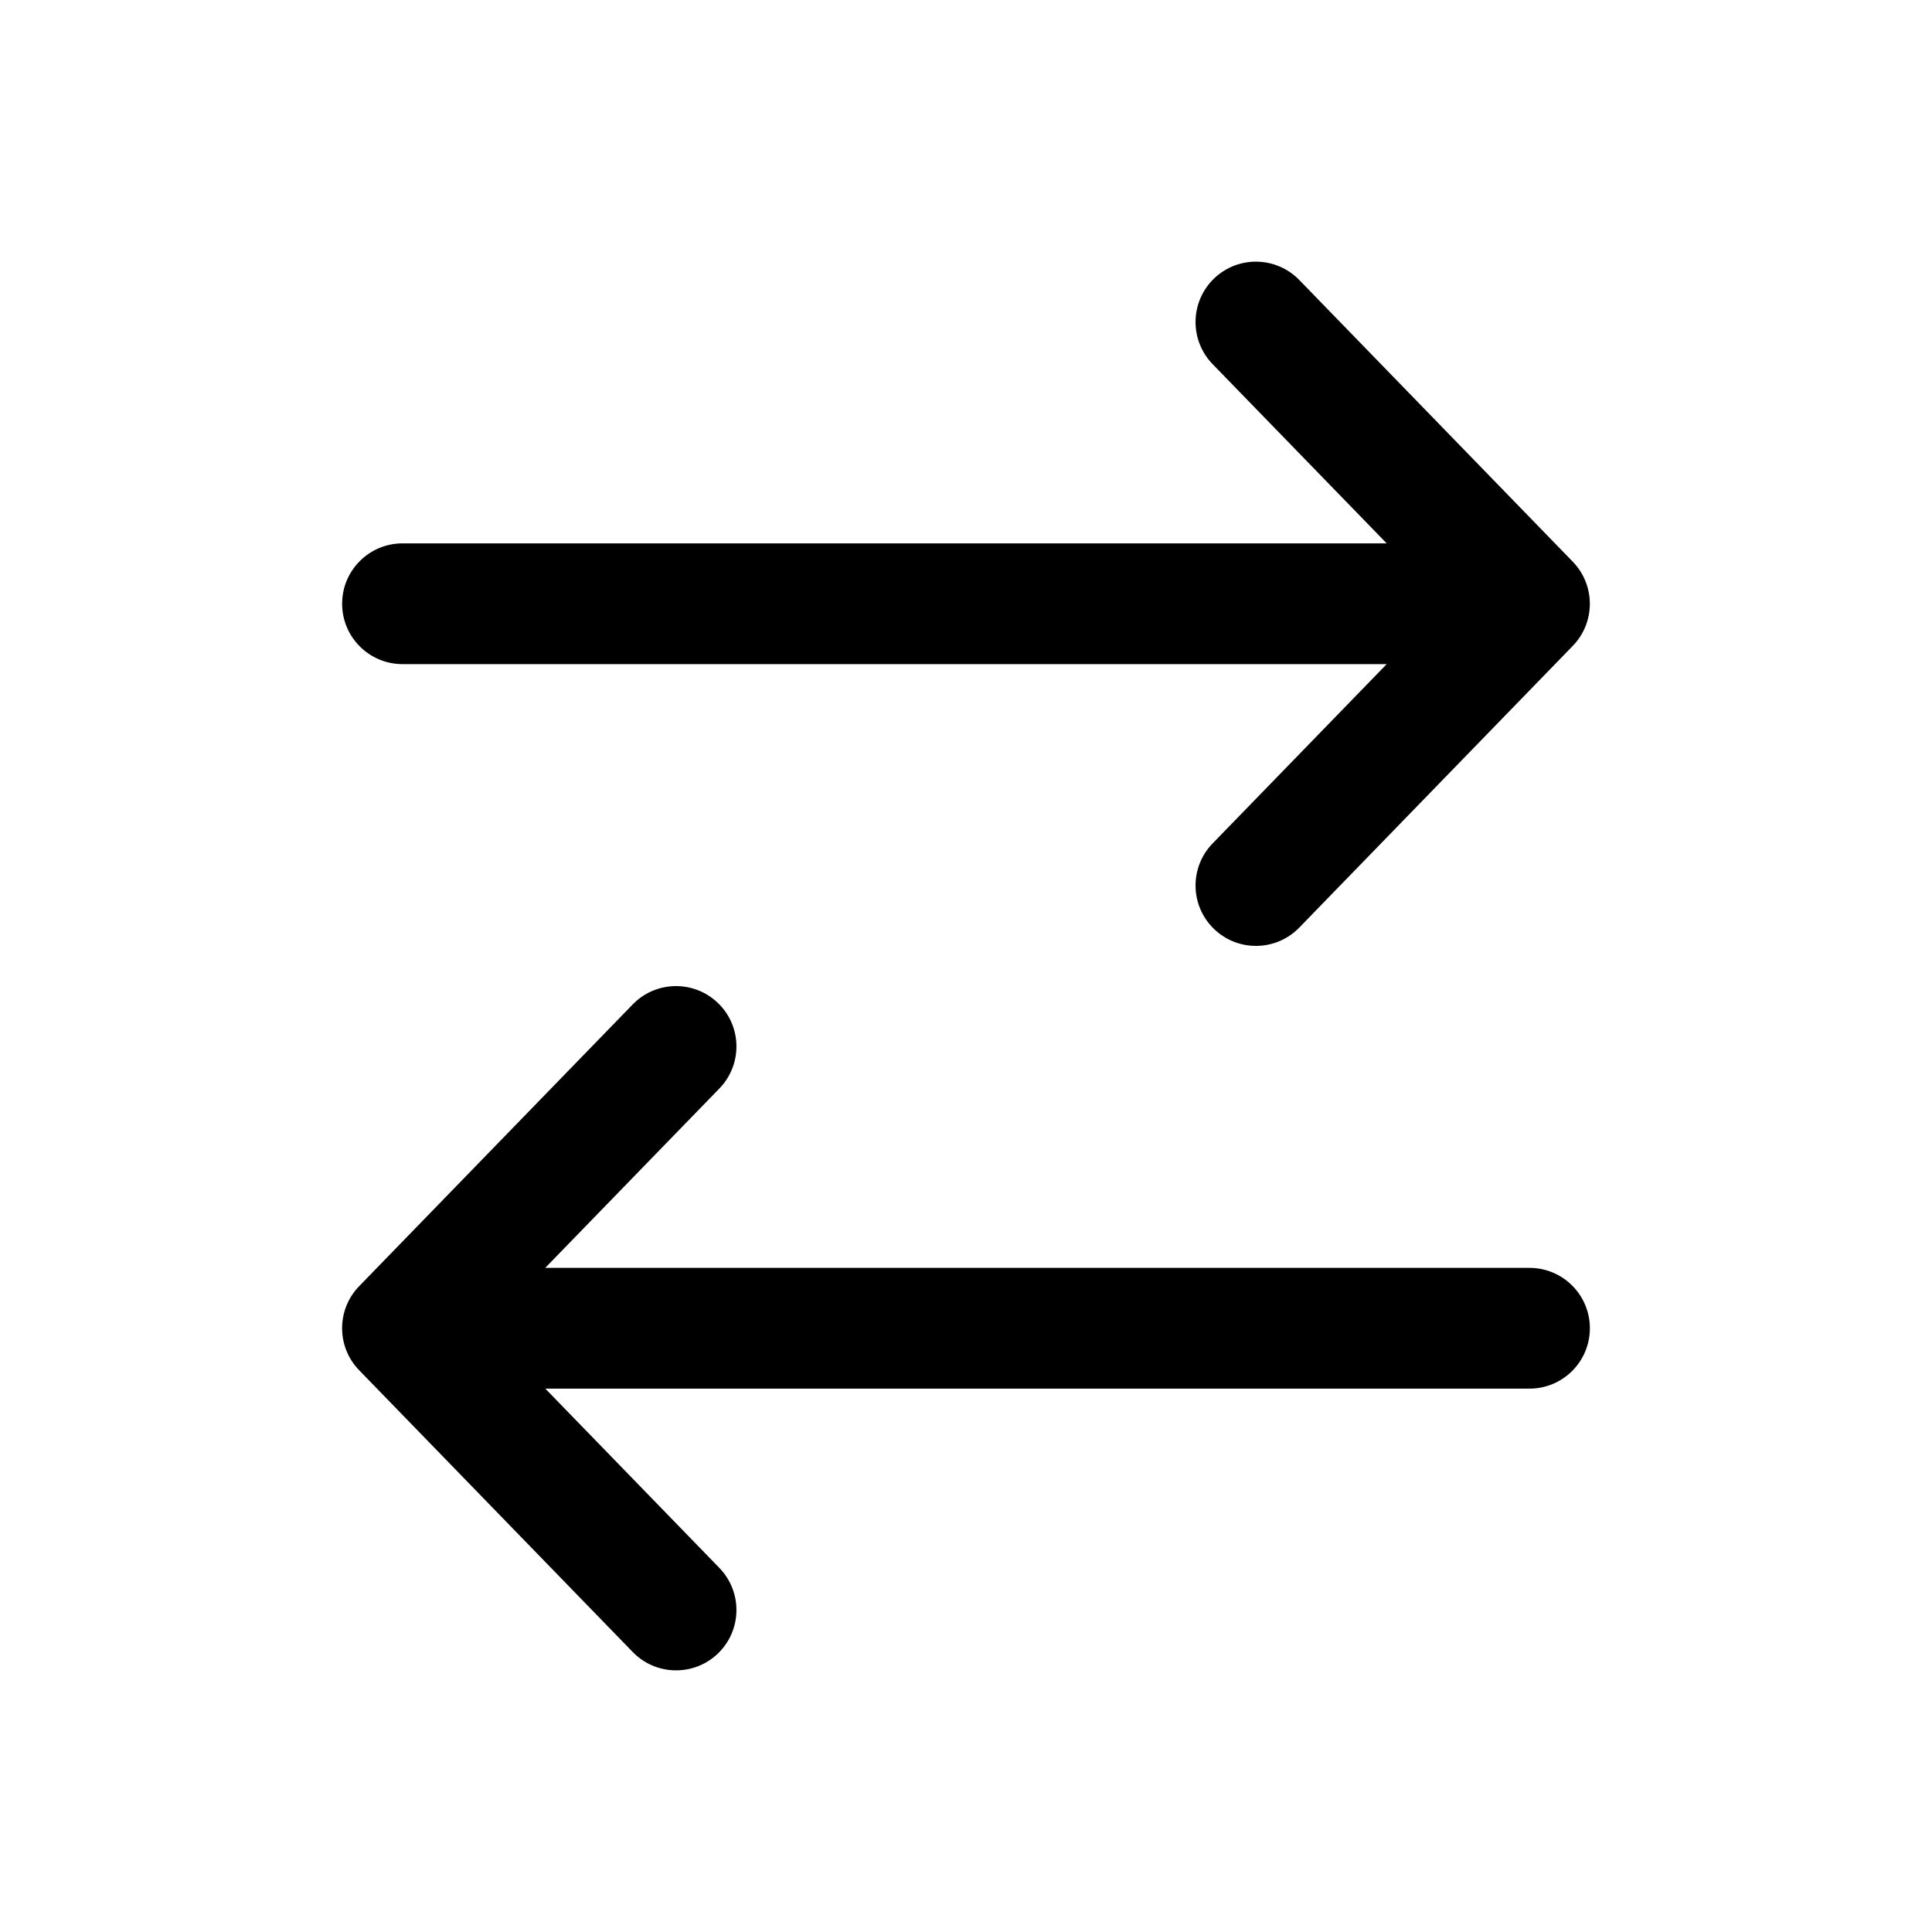 <?xml version="1.0" encoding="utf-8"?><!-- Uploaded to: SVG Repo, www.svgrepo.com, Generator: SVG Repo Mixer Tools -->
<svg width="800px" height="800px" viewBox="0 0 24 24" fill="none" xmlns="http://www.w3.org/2000/svg">
<path fill-rule="evenodd" clip-rule="evenodd" d="M15.079 3.462C15.376 3.174 15.851 3.181 16.14 3.478L19.538 6.978C19.82 7.269 19.82 7.732 19.538 8.023L16.14 11.523C15.851 11.82 15.376 11.827 15.079 11.538C14.782 11.25 14.775 10.775 15.063 10.478L17.226 8.25L5 8.25C4.586 8.25 4.25 7.914 4.25 7.5C4.25 7.086 4.586 6.75 5 6.75L17.226 6.75L15.063 4.523C14.775 4.225 14.782 3.751 15.079 3.462ZM8.921 12.462C9.218 12.75 9.225 13.225 8.936 13.522L6.773 15.75L19 15.75C19.414 15.75 19.75 16.086 19.75 16.5C19.75 16.914 19.414 17.25 19 17.25L6.774 17.25L8.936 19.477C9.225 19.775 9.218 20.249 8.921 20.538C8.624 20.826 8.149 20.82 7.86 20.522L4.462 17.022C4.179 16.731 4.179 16.268 4.462 15.977L7.86 12.477C8.149 12.18 8.624 12.173 8.921 12.462Z" fill="#000000"/>
</svg>